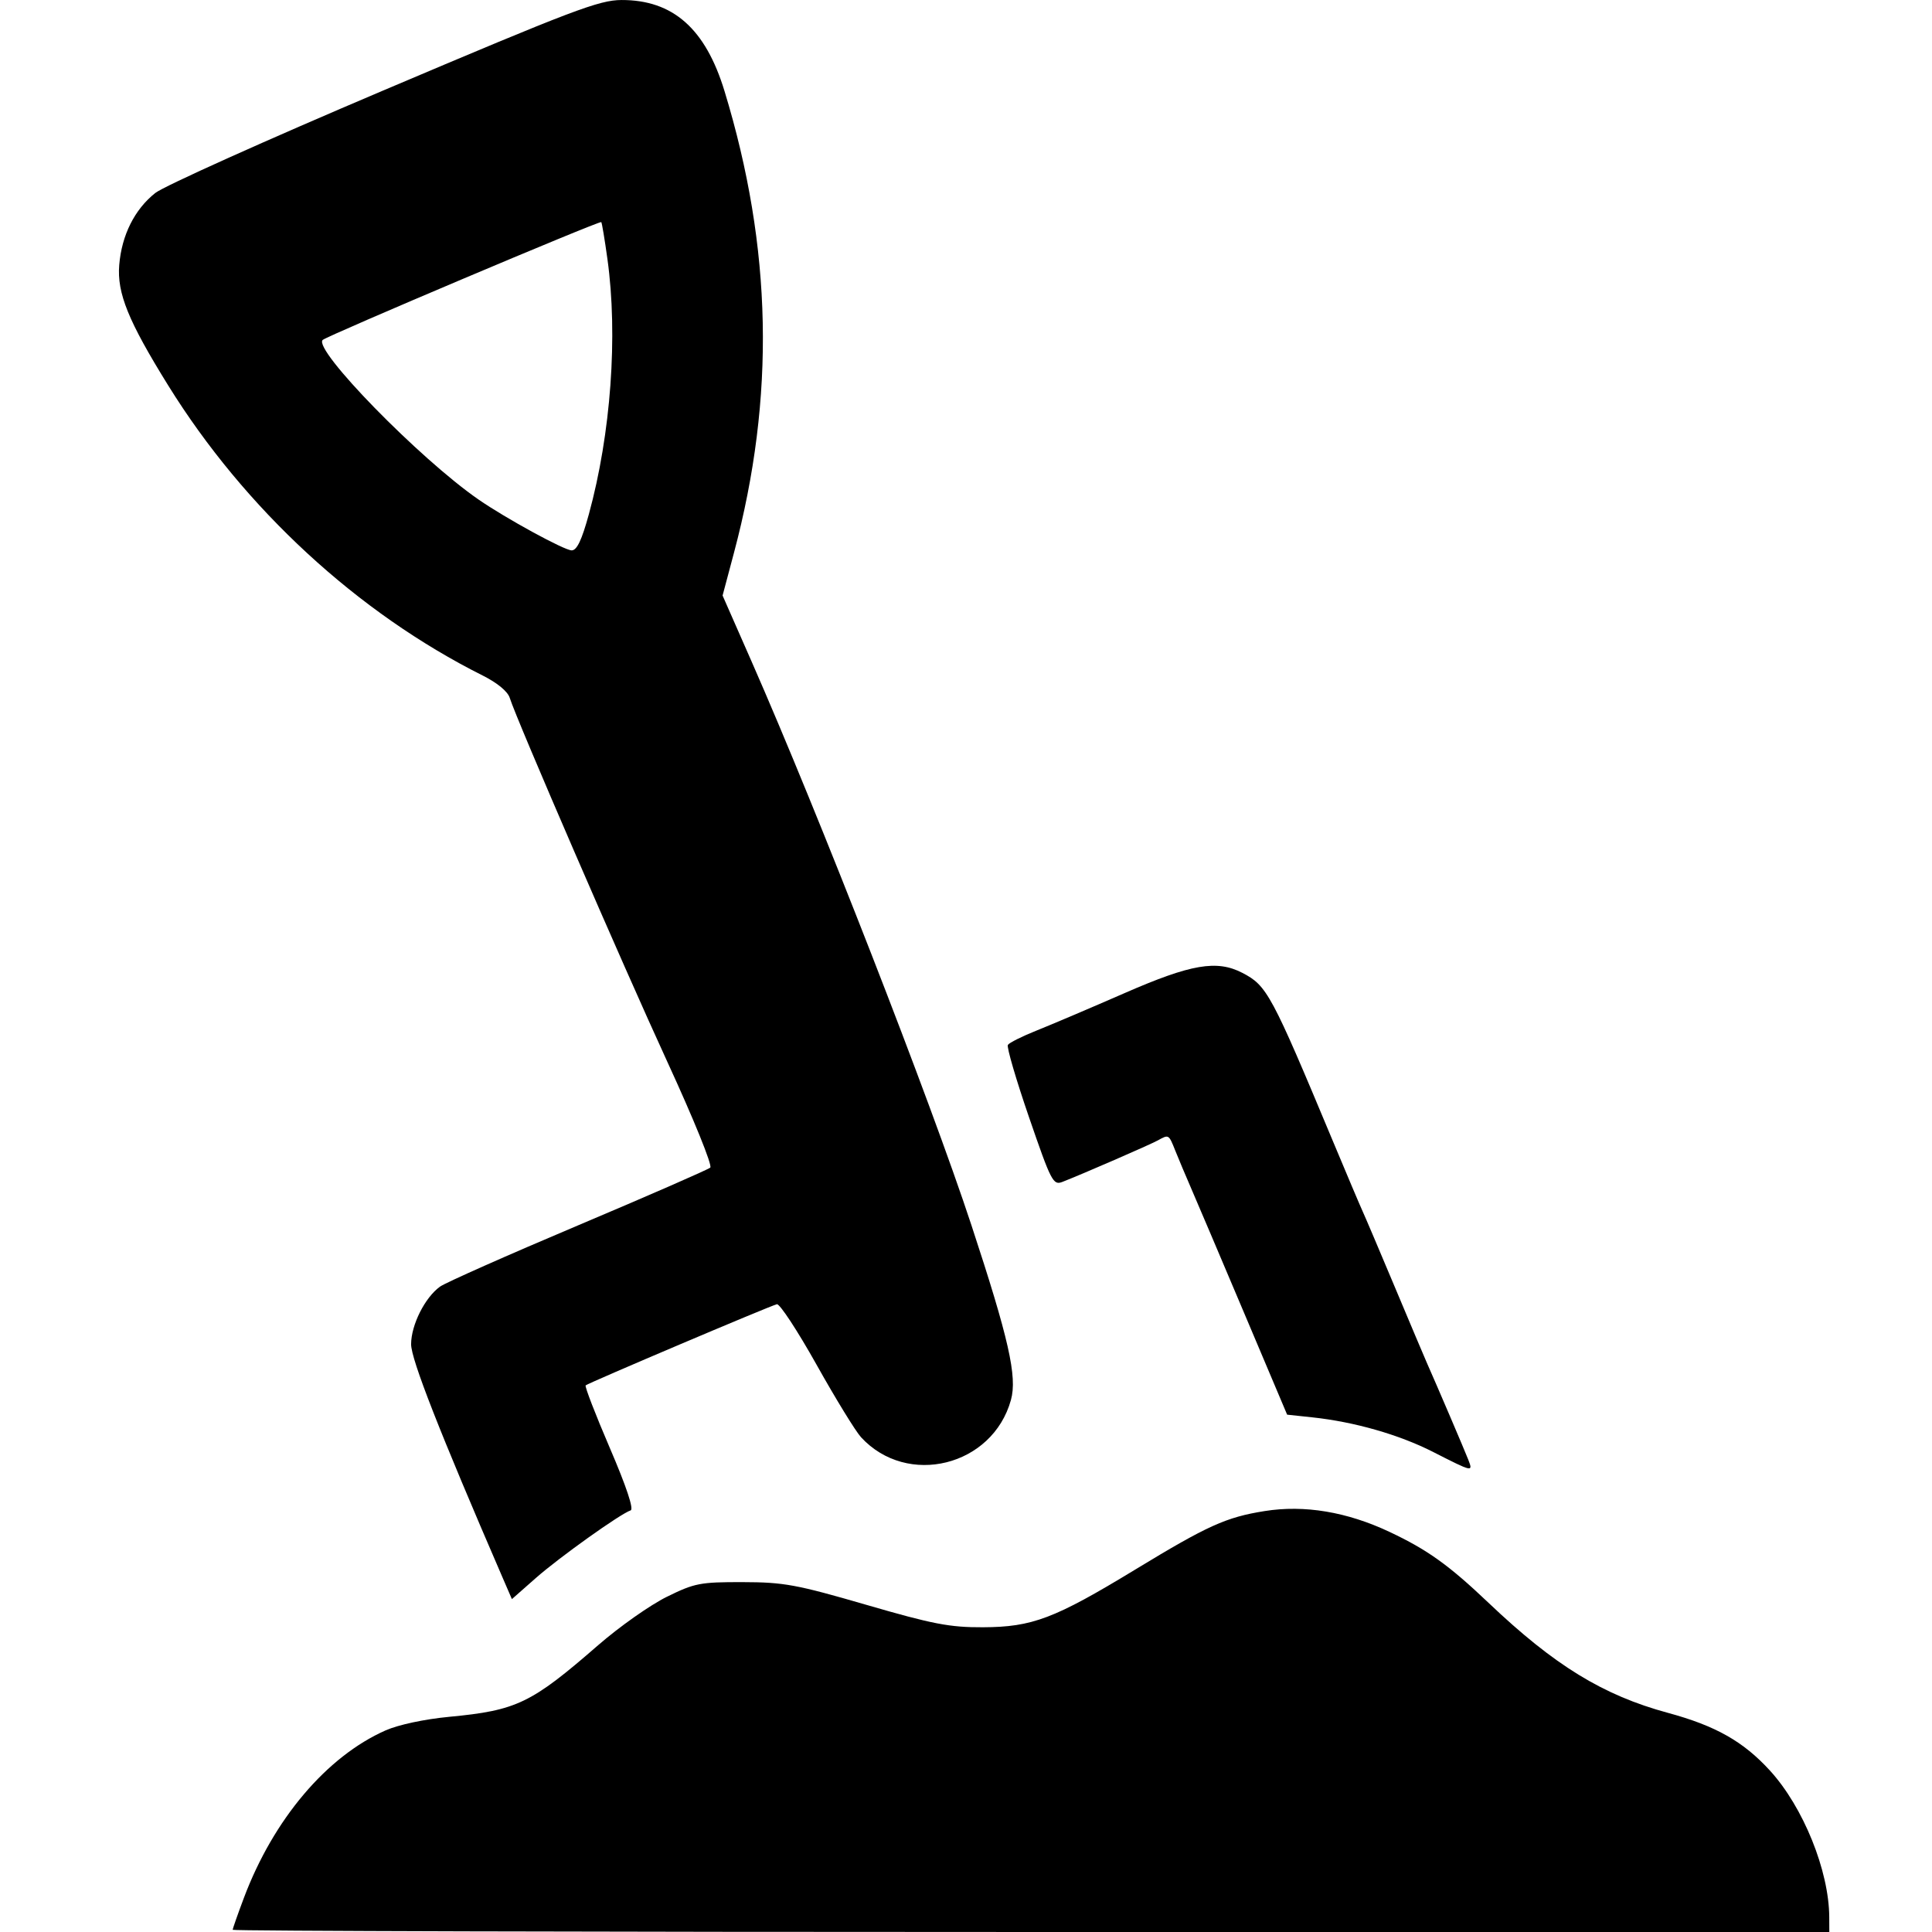 <?xml version="1.0" encoding="UTF-8" standalone="no"?>
<!-- Created with Inkscape (http://www.inkscape.org/) -->

<svg
   xmlns:dc="http://purl.org/dc/elements/1.1/"
   xmlns:cc="http://creativecommons.org/ns#"
   xmlns:rdf="http://www.w3.org/1999/02/22-rdf-syntax-ns#"
   xmlns:svg="http://www.w3.org/2000/svg"
   xmlns="http://www.w3.org/2000/svg"
   xmlns:sodipodi="http://sodipodi.sourceforge.net/DTD/sodipodi-0.dtd"
   xmlns:inkscape="http://www.inkscape.org/namespaces/inkscape"
   width="422.31"
   height="422.31"
   id="svg2"
   version="1.1"
   inkscape:version="0.48.5 r10040"
   sodipodi:docname="New document 1">
  <defs
     id="defs4" />
  <sodipodi:namedview
     id="base"
     pagecolor="#ffffff"
     bordercolor="#666666"
     borderopacity="1.0"
     inkscape:pageopacity="0.0"
     inkscape:pageshadow="2"
     inkscape:zoom="0.35"
     inkscape:cx="208.07784"
     inkscape:cy="168.64287"
     inkscape:document-units="px"
     inkscape:current-layer="layer1"
     showgrid="false"
     fit-margin-top="0"
     fit-margin-left="0"
     fit-margin-right="0"
     fit-margin-bottom="0"
     inkscape:window-width="1020"
     inkscape:window-height="729"
     inkscape:window-x="0"
     inkscape:window-y="18"
     inkscape:window-maximized="0" />
  <g
     inkscape:label="Layer 1"
     inkscape:groupmode="layer"
     id="layer1"
     transform="translate(-166.922,-278.695)">
    <path
       style="fill:#000000"
       d="m 217.786,700.528 c 0,-0.262 1.103,-3.407 2.45,-6.987 6.467,-17.18 18.075,-30.899 30.972,-36.604 2.791,-1.235 8.515,-2.456 13.91,-2.968 14.761,-1.401 17.907,-2.915 32.577,-15.678 4.625,-4.024 11.366,-8.772 14.979,-10.551 6.096,-3.001 7.292,-3.233 16.591,-3.212 9.01,0.02 11.735,0.521 27.021,4.962 14.574,4.234 18.213,4.934 25.5,4.904 10.777,-0.044 15.623,-1.879 33.234,-12.583 15.889,-9.658 19.888,-11.467 28.327,-12.815 8.693,-1.389 17.982,0.159 27.299,4.548 8.297,3.909 12.965,7.252 21.64,15.499 14.41,13.699 25.026,20.213 39.209,24.058 10.437,2.83 16.5,6.258 22.309,12.614 7.282,7.968 12.921,21.901 12.967,32.04 l 0.015,3.25 -174.5,0 c -95.975,0 -174.5,-0.215 -174.5,-0.477 z m 58.923,-77.156 c -13.664,-31.568 -19.923,-47.536 -19.923,-50.835 0,-4.213 3.015,-10.226 6.318,-12.602 1.2,-0.863 14.782,-6.891 30.182,-13.395 15.4,-6.504 28.402,-12.184 28.892,-12.623 0.502,-0.449 -3.599,-10.554 -9.377,-23.105 -9.806,-21.301 -32.97,-74.799 -34.457,-79.578 -0.432,-1.388 -2.718,-3.278 -5.882,-4.863 -27.363,-13.704 -52.047,-36.465 -68.762,-63.406 -8.734,-14.076 -11.224,-20.203 -10.714,-26.355 0.54,-6.513 3.354,-12.136 7.871,-15.726 1.886,-1.499 24.355,-11.602 49.93,-22.45 41.399,-17.56 47.103,-19.725 52,-19.736 11.235,-0.024 18.34,6.258 22.499,19.893 10.463,34.302 11.134,66.885 2.079,100.907 l -2.495,9.373 6.327,14.387 c 14.636,33.282 39.104,96.019 48.065,123.245 8.178,24.846 10.048,33.114 8.638,38.205 -4.015,14.495 -22.671,19.13 -32.769,8.143 -1.187,-1.291 -5.559,-8.422 -9.717,-15.847 -4.158,-7.425 -8.062,-13.375 -8.676,-13.222 -1.62,0.403 -41.305,17.245 -41.8,17.739 -0.229,0.229 2.148,6.384 5.283,13.678 3.624,8.434 5.281,13.401 4.552,13.644 -2.267,0.756 -15.59,10.26 -20.72,14.782 l -5.235,4.614 -2.107,-4.867 z m 18.932,-232.278 c 4.816,-17.575 6.38,-39.057 4.059,-55.767 -0.598,-4.302 -1.203,-7.941 -1.346,-8.085 -0.354,-0.358 -59.856,24.812 -60.891,25.758 -2.214,2.023 21.171,25.975 34.056,34.882 5.984,4.137 18.754,11.109 20.361,11.116 1.142,0.005 2.206,-2.231 3.761,-7.903 z m 184.56,204.985 c -7.454,-3.791 -17.205,-6.585 -26.421,-7.57 l -5.507,-0.588 -9.391,-22.208 c -5.165,-12.215 -10.37,-24.458 -11.566,-27.208 -1.196,-2.75 -2.759,-6.463 -3.474,-8.25 -1.453,-3.638 -1.419,-3.617 -3.819,-2.291 -1.705,0.942 -16.67,7.45 -20.879,9.08 -2.015,0.78 -2.45,-0.064 -7.291,-14.133 -2.832,-8.23 -4.913,-15.345 -4.624,-15.811 0.288,-0.467 3.119,-1.883 6.291,-3.148 3.172,-1.265 11.842,-4.953 19.267,-8.196 14.48,-6.324 20.118,-7.292 25.69,-4.41 5.389,2.787 6.332,4.537 19.746,36.66 3.101,7.425 6.056,14.4 6.567,15.5 0.511,1.1 3.668,8.525 7.015,16.5 3.347,7.975 6.485,15.4 6.973,16.5 2.228,5.018 8.304,19.224 9.088,21.25 1.069,2.763 1.054,2.76 -7.666,-1.675 z"
       id="path3220"
       inkscape:connector-curvature="0" />
  </g>
</svg>
